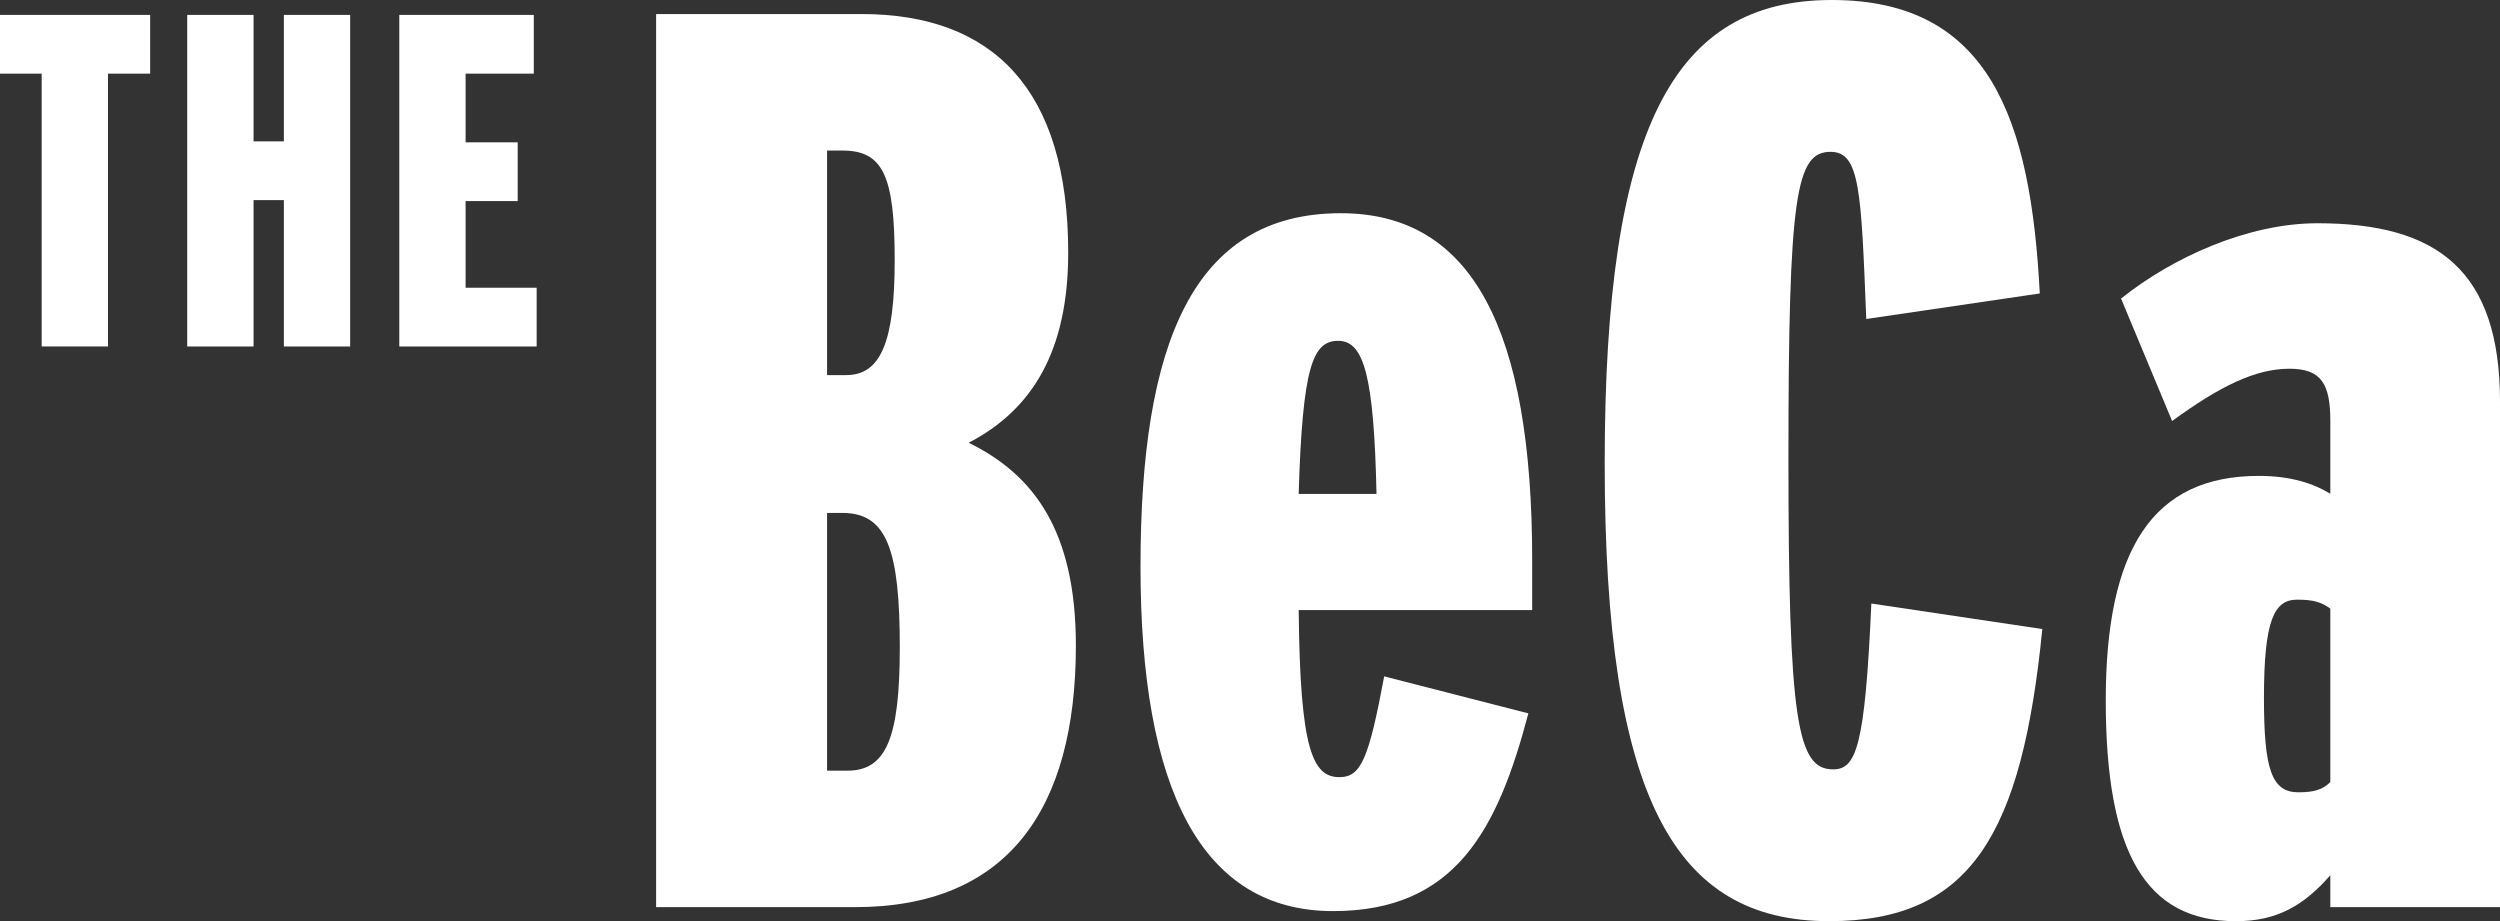 <?xml version="1.0" encoding="UTF-8"?>
<svg id="Layer_1" data-name="Layer 1" xmlns="http://www.w3.org/2000/svg" viewBox="0 0 1007.32 371.17">
  <rect x="0" y="0" width="1007.32" height="371.17" fill="#333333" stroke="none"/>
  <defs>
    <style>
      .cls-1 {
        fill: #fff;
      }
    </style>
  </defs>
  <path class="cls-1" d="M433.5,260.12c0,66.32-27.77,105.39-88.94,105.39h-80.19V5.66h82.76c52.95,0,83.28,30.33,83.28,96.14,0,39.58-14.39,63.23-40.1,76.6,26.22,12.85,43.19,35.47,43.19,81.73M360.5,104.87c0-33.93-4.63-44.21-21.07-44.21h-6.18v90.48h7.72c13.87,0,19.53-13.37,19.53-46.27M362.56,261.16c0-39.58-5.14-54.49-23.13-54.49h-6.18v103.85h8.23c15.42,0,21.07-12.86,21.07-49.36"/>
  <path class="cls-1" d="M617.35,245.8h-94.07c.52,56.55,5.66,67.34,16.46,67.34,8.74,0,11.82-7.71,17.99-40.61l58.09,14.91c-12.33,46.77-29.3,79.67-78.65,79.67-52.95,0-77.63-48.83-77.63-138.79s21.08-142.41,80.72-142.41c52.94,0,77.1,46.78,77.1,139.84v20.05ZM554.63,199.02c-1.02-47.81-5.14-61.69-15.42-61.69s-14.39,10.28-15.94,61.69h31.36Z"/>
  <path class="cls-1" d="M822.91,253.44c-8.22,82.76-28.79,117.72-85.85,117.72-62.21,0-90.48-49.35-90.48-184.55S674.33,0,738.08,0s80.2,48.32,83.8,118.24l-69.91,10.29c-2.06-51.93-2.57-67.35-14.39-67.35-13.88,0-16.97,16.97-16.97,123.38s3.61,125.44,17.99,125.44c9.26,0,12.85-8.74,15.42-66.82l68.89,10.28Z"/>
  <path class="cls-1" d="M1007.32,365.51h-68.37v-12.85c-10.79,12.33-21.59,18.51-38.05,18.51-36.5,0-52.43-27.77-52.43-88.94s19.02-90.48,61.69-90.48c12.85,0,22.11,3.09,28.79,7.2v-29.31c0-14.91-3.59-21.07-16.46-21.07-13.87,0-28.27,7.2-47.29,21.07l-20.57-49.35c20.57-16.46,50.9-30.34,79.17-30.34,48.32,0,73.52,19.03,73.52,71.98v203.57ZM938.95,315.13v-69.91c-3.59-2.57-6.68-3.6-13.37-3.6-9.26,0-13.37,8.23-13.37,39.58,0,28.79,3.09,38.04,13.88,38.04,6.17,0,9.76-1.02,12.85-4.11"/>
  <polygon class="cls-1" points="60.5 29.67 43.51 29.67 43.51 139.6 16.79 139.6 16.79 29.67 0 29.67 0 6.01 60.5 6.01 60.5 29.67"/>
  <polygon class="cls-1" points="141.09 139.61 114.38 139.61 114.38 80.63 102.16 80.63 102.16 139.61 75.44 139.61 75.44 6.01 102.16 6.01 102.16 56.96 114.38 56.96 114.38 6.01 141.09 6.01 141.09 139.61"/>
  <polygon class="cls-1" points="216.23 139.61 160.89 139.61 160.89 6.01 215.08 6.01 215.08 29.67 187.6 29.67 187.6 57.35 208.59 57.35 208.59 81.02 187.6 81.02 187.6 115.94 216.23 115.94 216.23 139.61"/>
</svg>